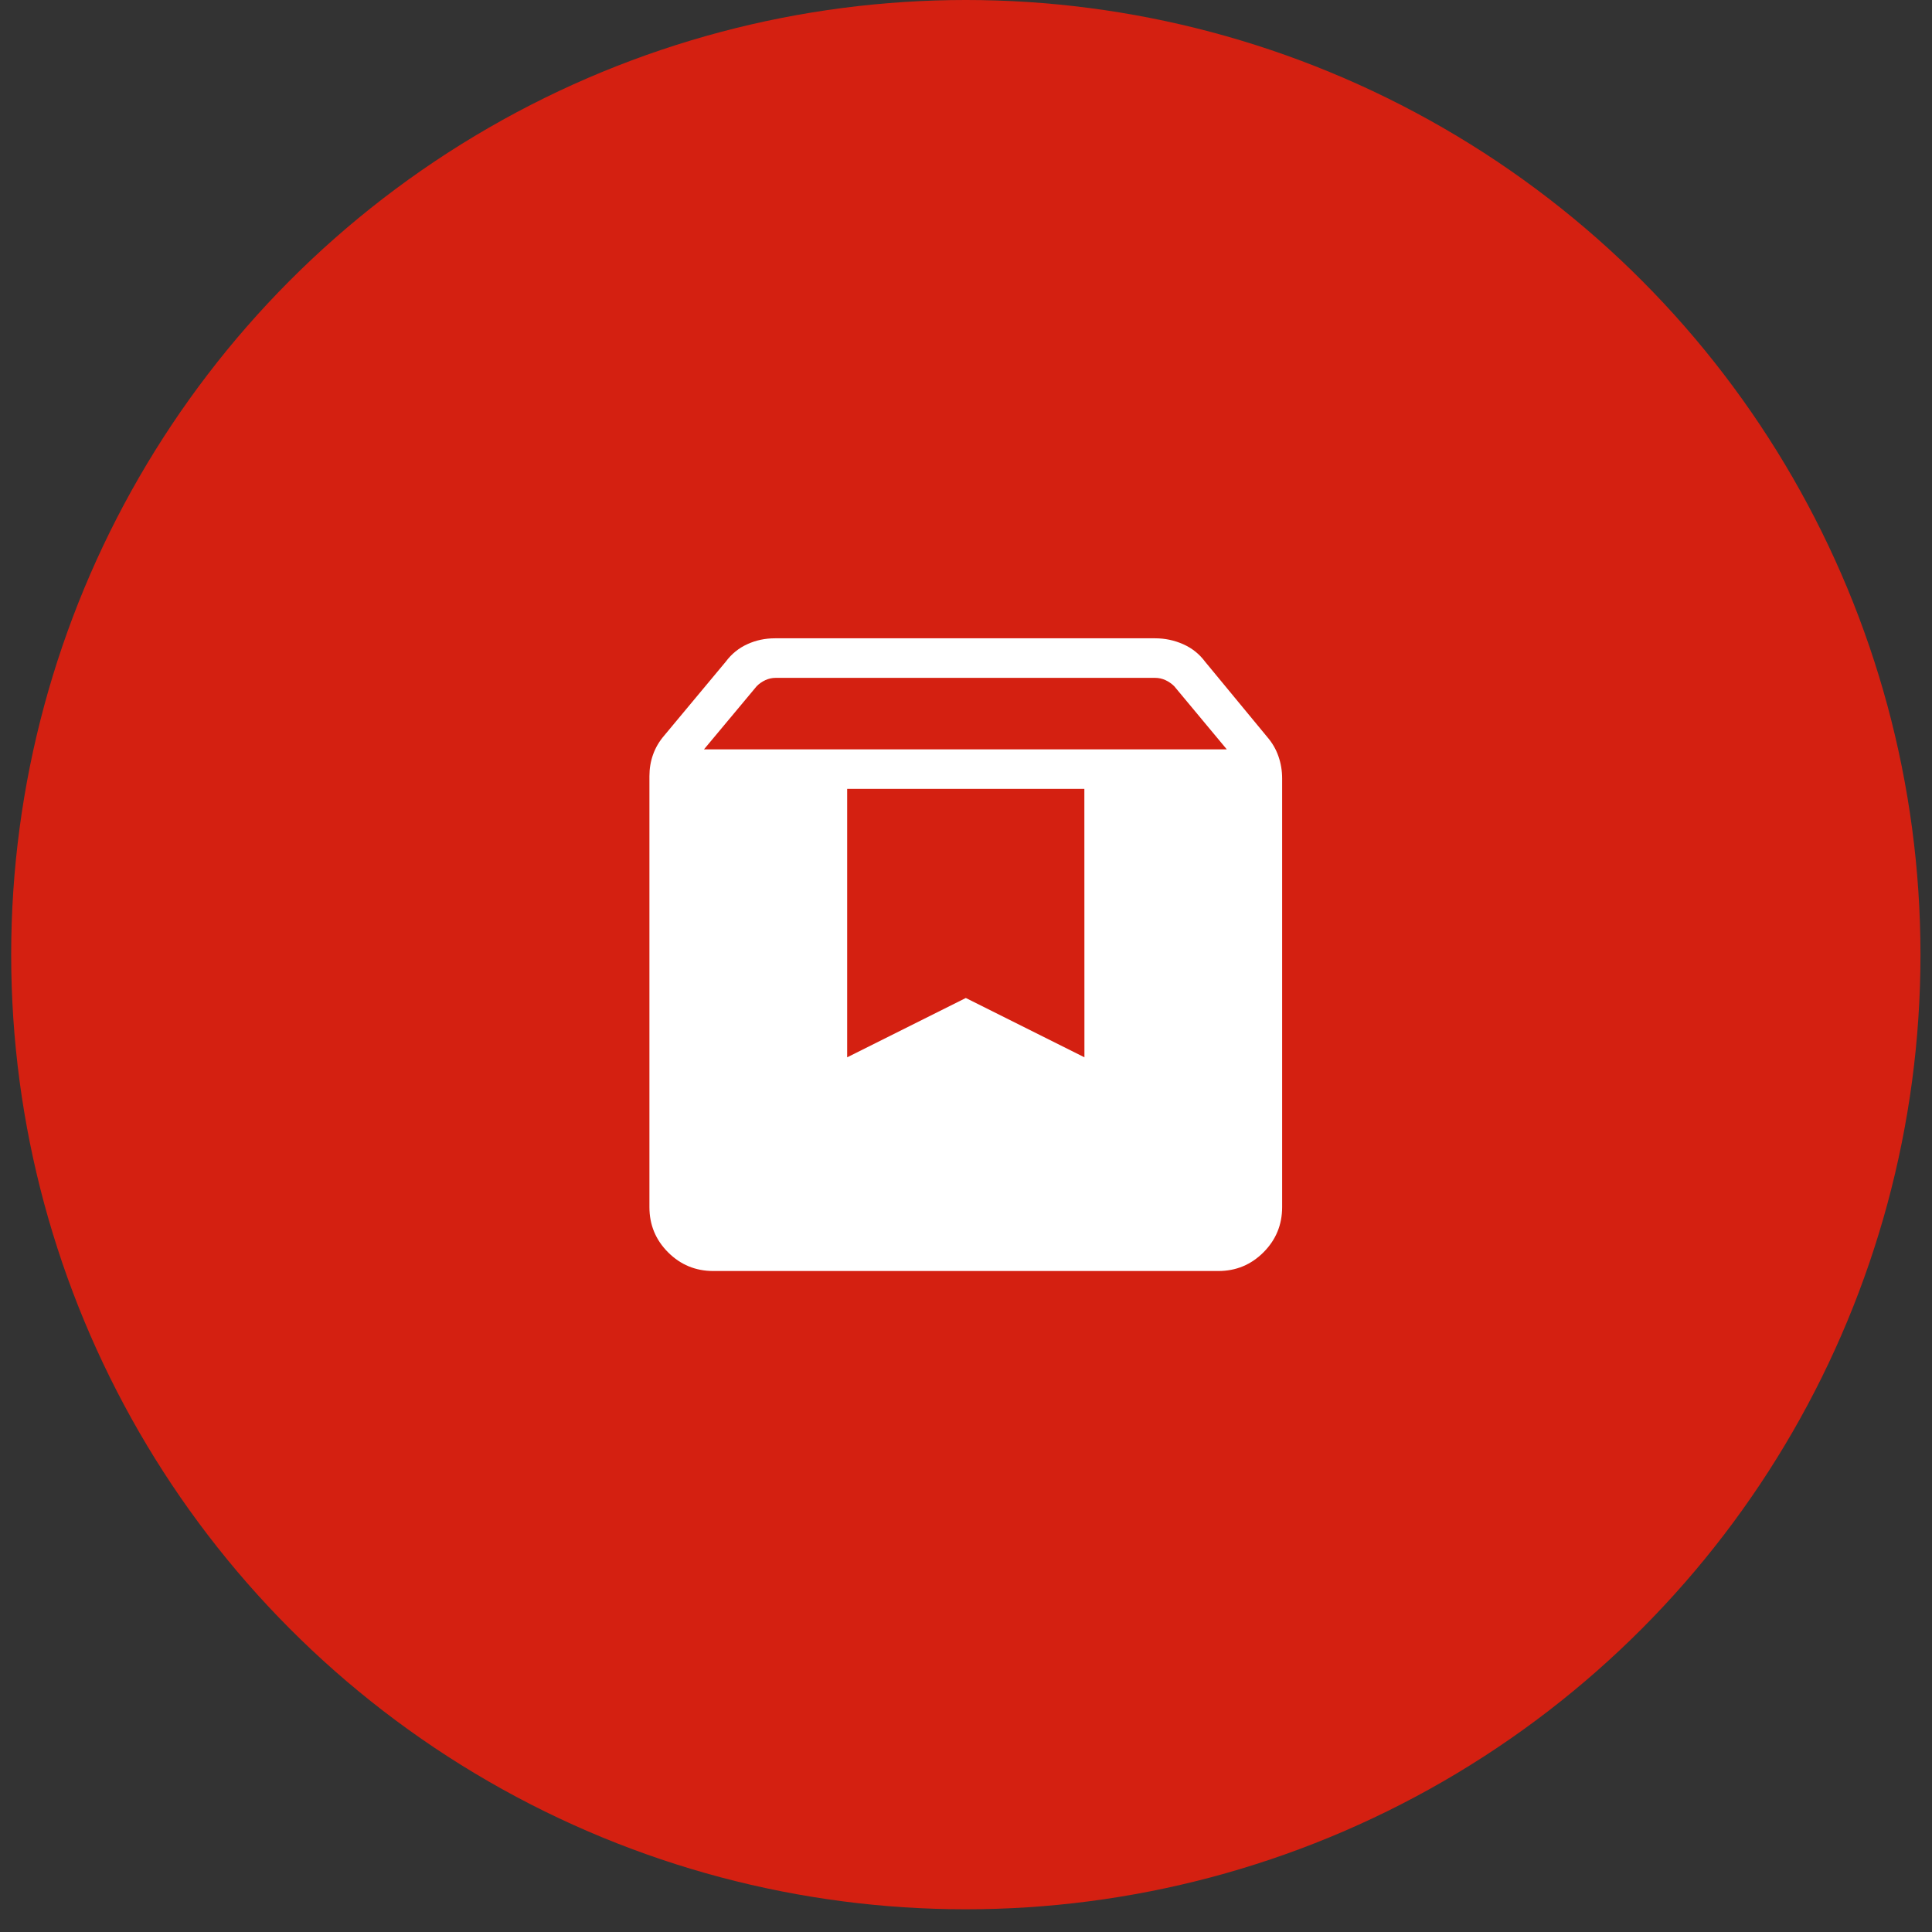 <svg xmlns="http://www.w3.org/2000/svg" fill="none" viewBox="0 0 57 57" height="57" width="57">
<rect x="0" y="0" width="57" height="57" fill="#333333" stroke="none"/>
<circle fill="#D42011" r="28.165" cy="28.165" cx="28.495"></circle>
<path fill="white" d="M21.046 37.499C20.523 37.499 20.078 37.315 19.711 36.948C19.344 36.581 19.16 36.136 19.16 35.614V22.899C19.16 22.672 19.196 22.458 19.269 22.257C19.341 22.057 19.45 21.872 19.595 21.703L21.413 19.521C21.582 19.294 21.793 19.122 22.047 19.006C22.3 18.89 22.572 18.832 22.862 18.832H34.081C34.37 18.832 34.645 18.89 34.907 19.006C35.168 19.122 35.383 19.293 35.552 19.52L37.392 21.749C37.537 21.918 37.646 22.106 37.718 22.314C37.791 22.522 37.827 22.74 37.827 22.968V35.614C37.827 36.136 37.643 36.58 37.276 36.948C36.909 37.315 36.465 37.499 35.943 37.499H21.046ZM20.77 22.108H36.194L34.642 20.244C34.566 20.169 34.48 20.11 34.383 20.065C34.286 20.021 34.184 19.999 34.08 19.999H22.884C22.78 19.999 22.679 20.021 22.581 20.066C22.483 20.111 22.397 20.171 22.324 20.246L20.77 22.108ZM31.992 23.275H24.994V31.194L28.494 29.444L31.994 31.194L31.992 23.275Z"></path>
</svg>
